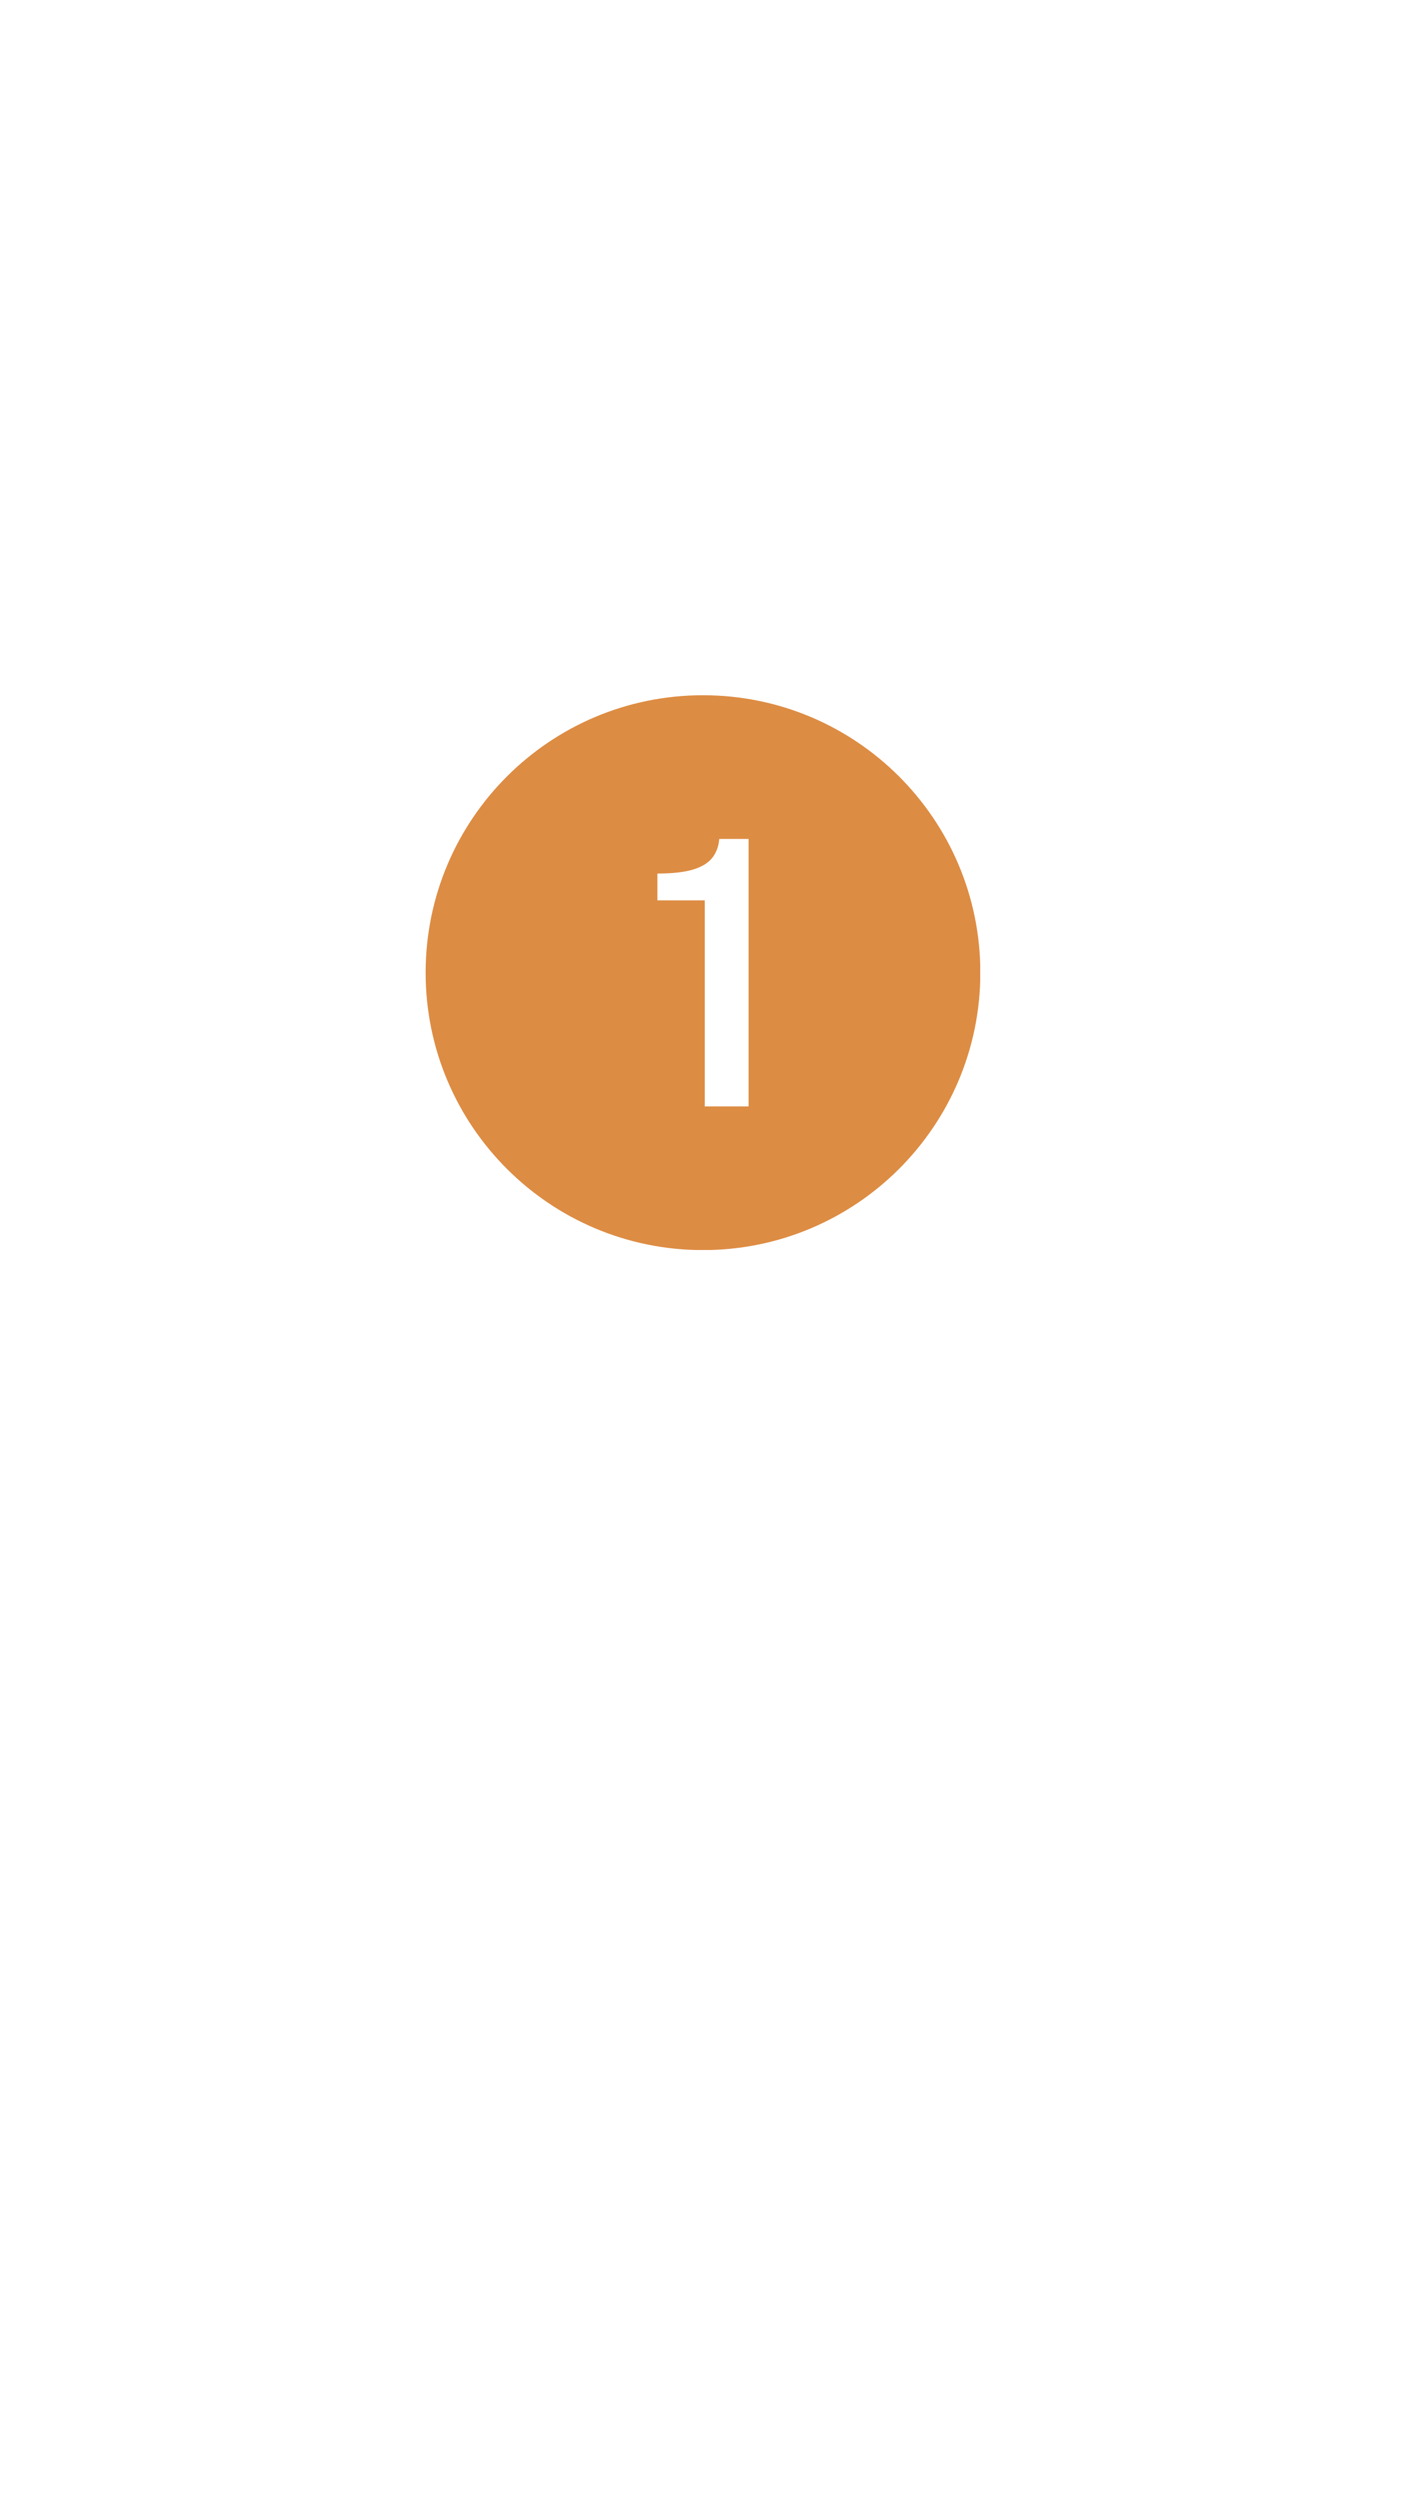 <?xml version="1.0" encoding="UTF-8"?> <svg xmlns="http://www.w3.org/2000/svg" xmlns:xlink="http://www.w3.org/1999/xlink" width="1080" zoomAndPan="magnify" viewBox="0 0 810 1440" height="1920" preserveAspectRatio="xMidYMid meet"> <defs> <clipPath id="30afe93abf"> <path d="M 245.211 400.418 L 564.711 400.418 L 564.711 719.918 L 245.211 719.918 Z M 245.211 400.418 " clip-rule="nonzero"></path> </clipPath> </defs> <g clip-path="url(#30afe93abf)"> <path fill="#dd8c43" d="M 404.996 400.418 C 316.75 400.418 245.211 471.957 245.211 560.203 C 245.211 648.449 316.75 719.988 404.996 719.988 C 493.242 719.988 564.781 648.449 564.781 560.203 C 564.781 471.957 493.242 400.418 404.996 400.418 Z M 431.262 637.223 L 406.012 637.223 L 406.012 518.555 L 378.727 518.555 L 378.727 503.109 C 387.348 503.109 394.184 502.344 399.242 500.816 C 404.297 499.293 408 497.035 410.34 494.055 C 412.684 491.07 414.023 487.449 414.363 483.188 L 431.262 483.188 Z M 431.262 637.223 " fill-opacity="1" fill-rule="nonzero"></path> </g> </svg> 